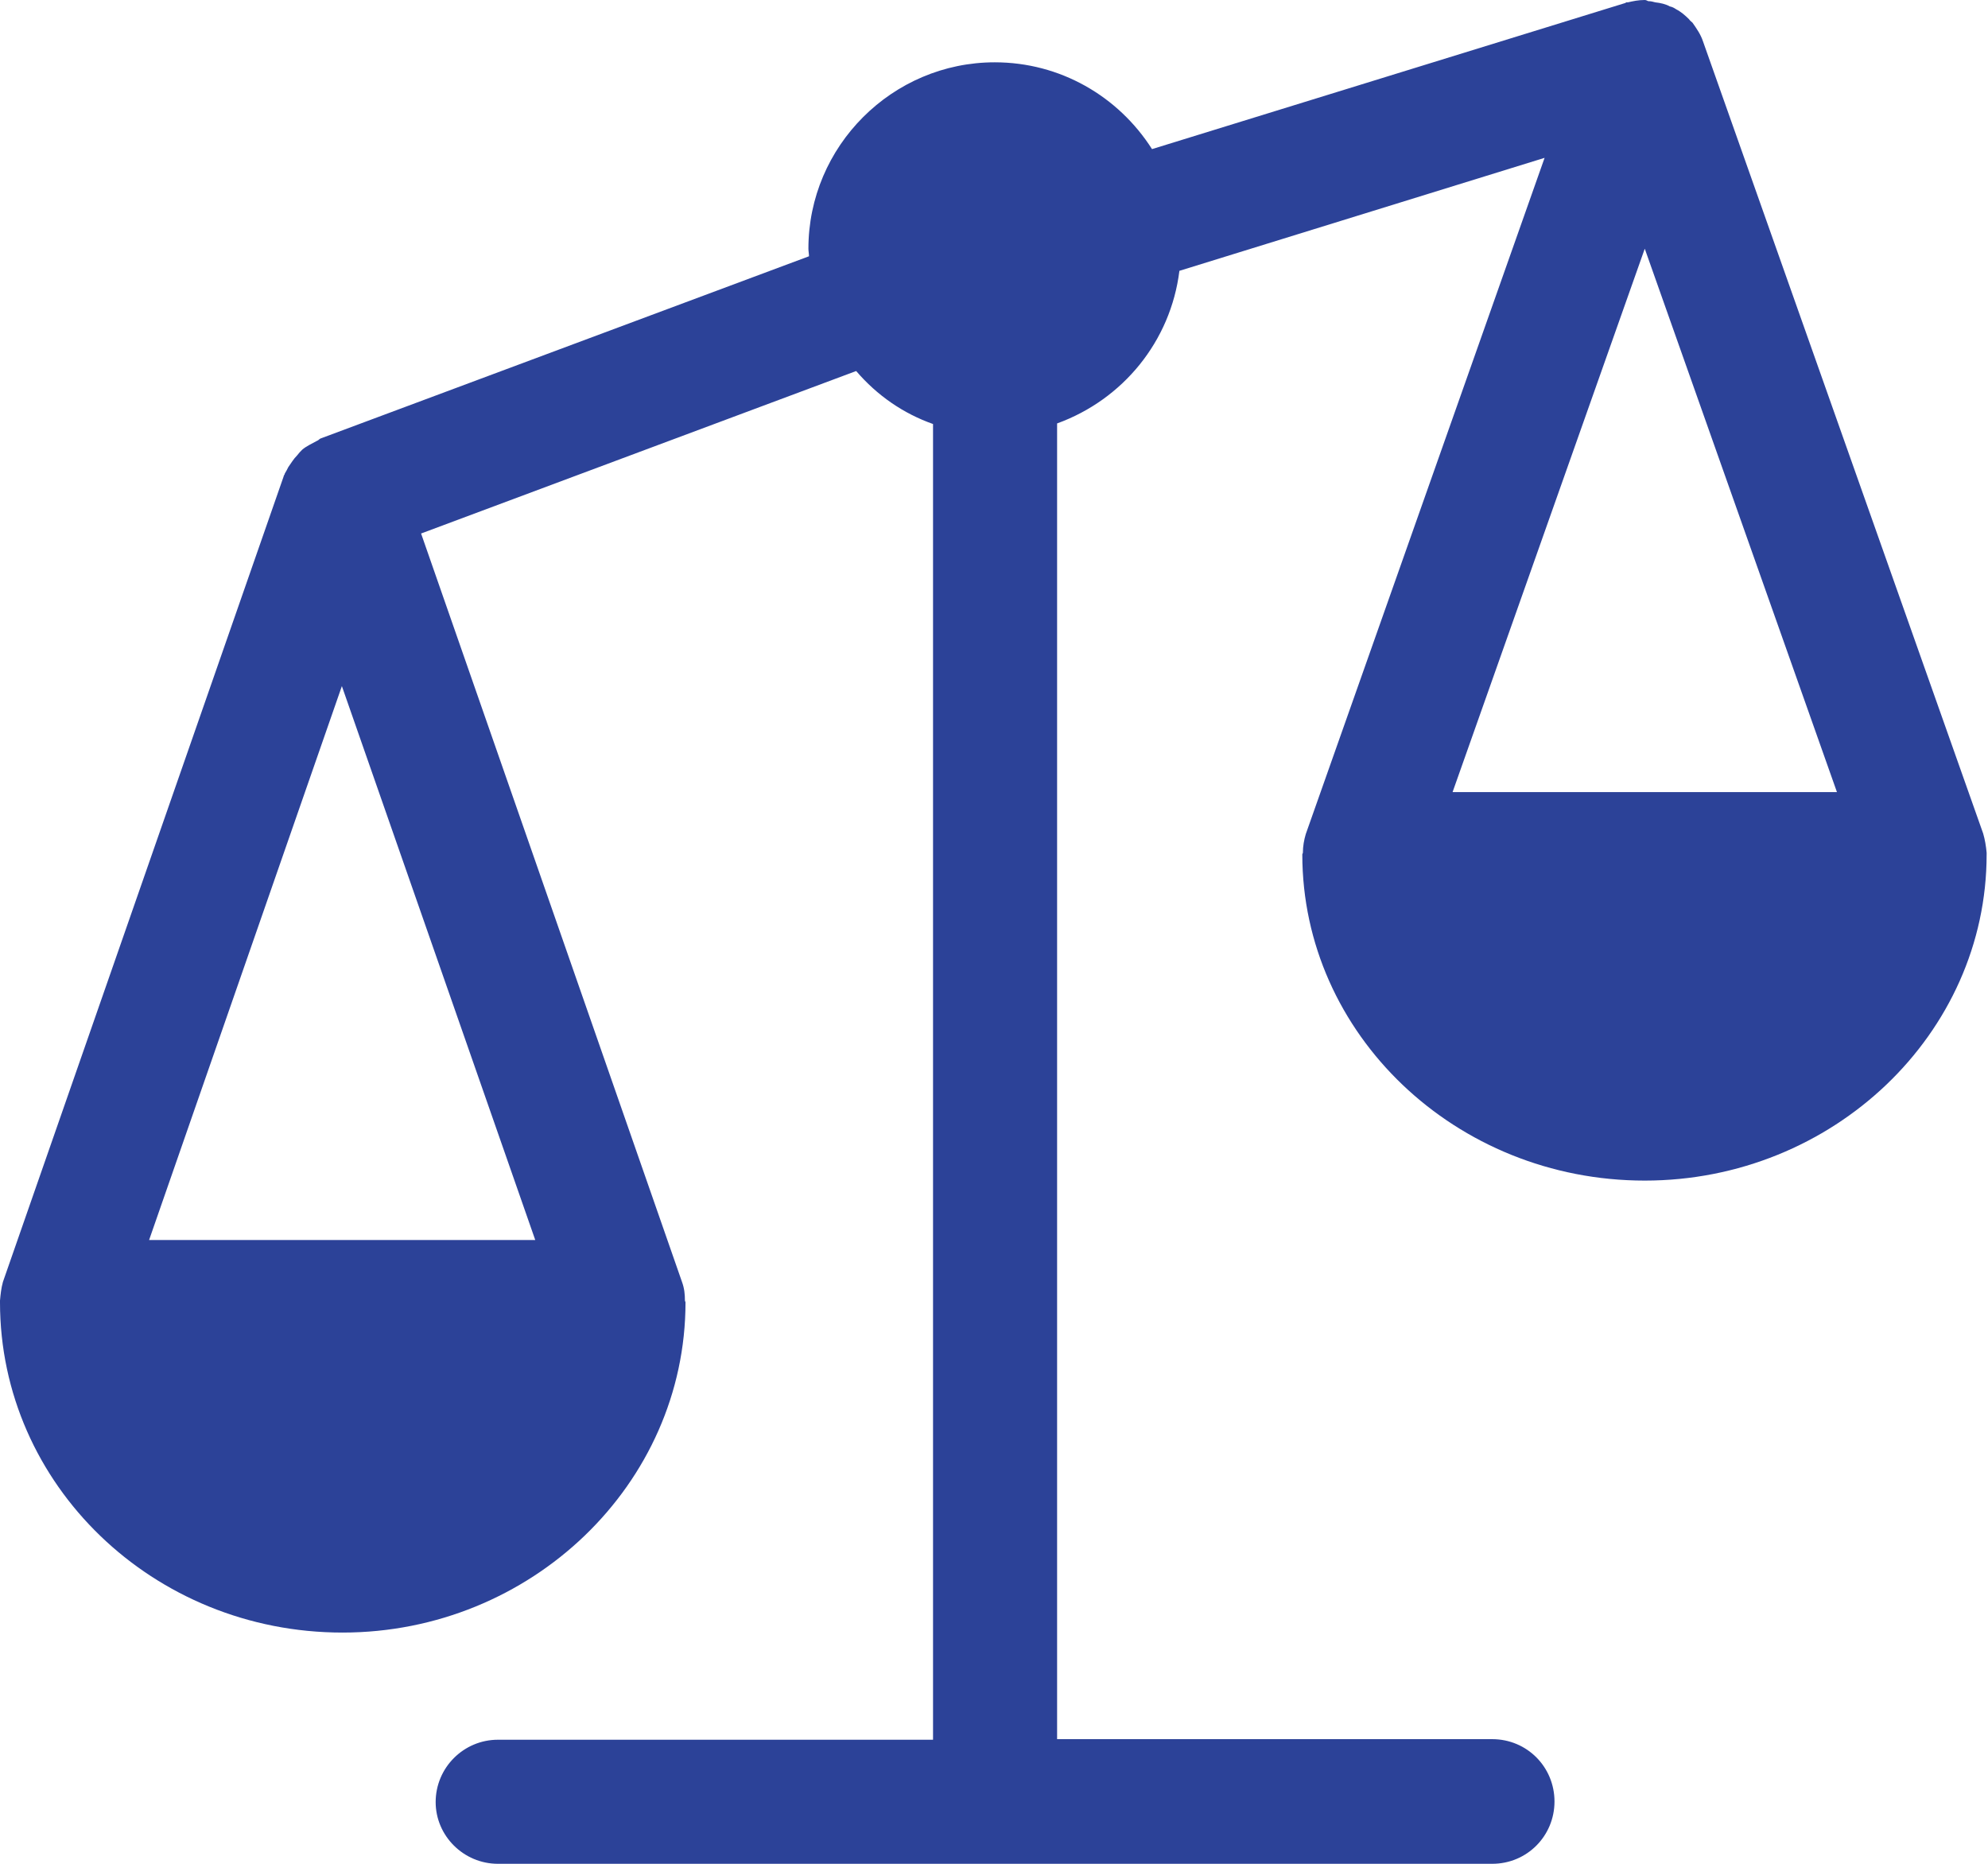 <svg width="96" height="90" viewBox="0 0 96 90" fill="none" xmlns="http://www.w3.org/2000/svg">
<path d="M95.766 40.247L82.237 1.997C82.125 1.659 81.928 1.378 81.731 1.097C81.675 1.041 81.619 1.012 81.562 0.928C81.394 0.759 81.169 0.562 80.944 0.45C80.859 0.394 80.775 0.338 80.634 0.309C80.438 0.197 80.184 0.141 79.931 0.113C79.819 0.084 79.734 0.056 79.594 0.056C79.537 0.028 79.481 0 79.425 0C79.116 0 78.862 0.056 78.609 0.113H78.525L78.497 0.141L55.631 7.2C54 4.641 51.188 3.009 48.038 3.009C43.087 3.009 39.038 7.059 39.038 12.009C39.038 12.122 39.066 12.262 39.066 12.375L15.469 21.178C15.412 21.206 15.384 21.262 15.3 21.291C15.047 21.431 14.794 21.544 14.597 21.712C14.512 21.797 14.428 21.881 14.344 21.994C14.175 22.163 14.062 22.359 13.922 22.556C13.866 22.669 13.809 22.781 13.753 22.866C13.753 22.922 13.697 22.95 13.697 23.006L0.141 61.903C0.056 62.212 0.028 62.494 0 62.803V62.888C0 71.691 7.397 78.834 16.538 78.834C25.65 78.834 33.103 71.662 33.103 62.888C33.103 62.859 33.075 62.831 33.075 62.803C33.075 62.494 33.047 62.212 32.934 61.903L20.334 25.762L41.344 17.916C42.356 19.097 43.622 19.969 45.056 20.475V84.009H24.047C22.387 84.009 21.038 85.359 21.038 87.019C21.038 88.65 22.387 90 24.047 90H72.056C73.744 90 75.066 88.65 75.066 86.991C75.066 85.331 73.744 83.981 72.056 83.981H51.047V20.447C54.225 19.294 56.531 16.481 56.953 13.078L74.588 7.622L63.056 40.275C62.972 40.556 62.916 40.866 62.916 41.175C62.916 41.203 62.888 41.231 62.888 41.259C62.888 49.922 70.284 57.009 79.425 57.009C88.509 57.009 95.934 49.922 95.934 41.259V41.175C95.906 40.866 95.85 40.528 95.766 40.247ZM25.847 59.878H7.2L16.509 33.131L25.847 59.878ZM70.144 38.25L79.425 12.009L88.706 38.25H70.144Z" fill="#2C4298"/>
</svg>
